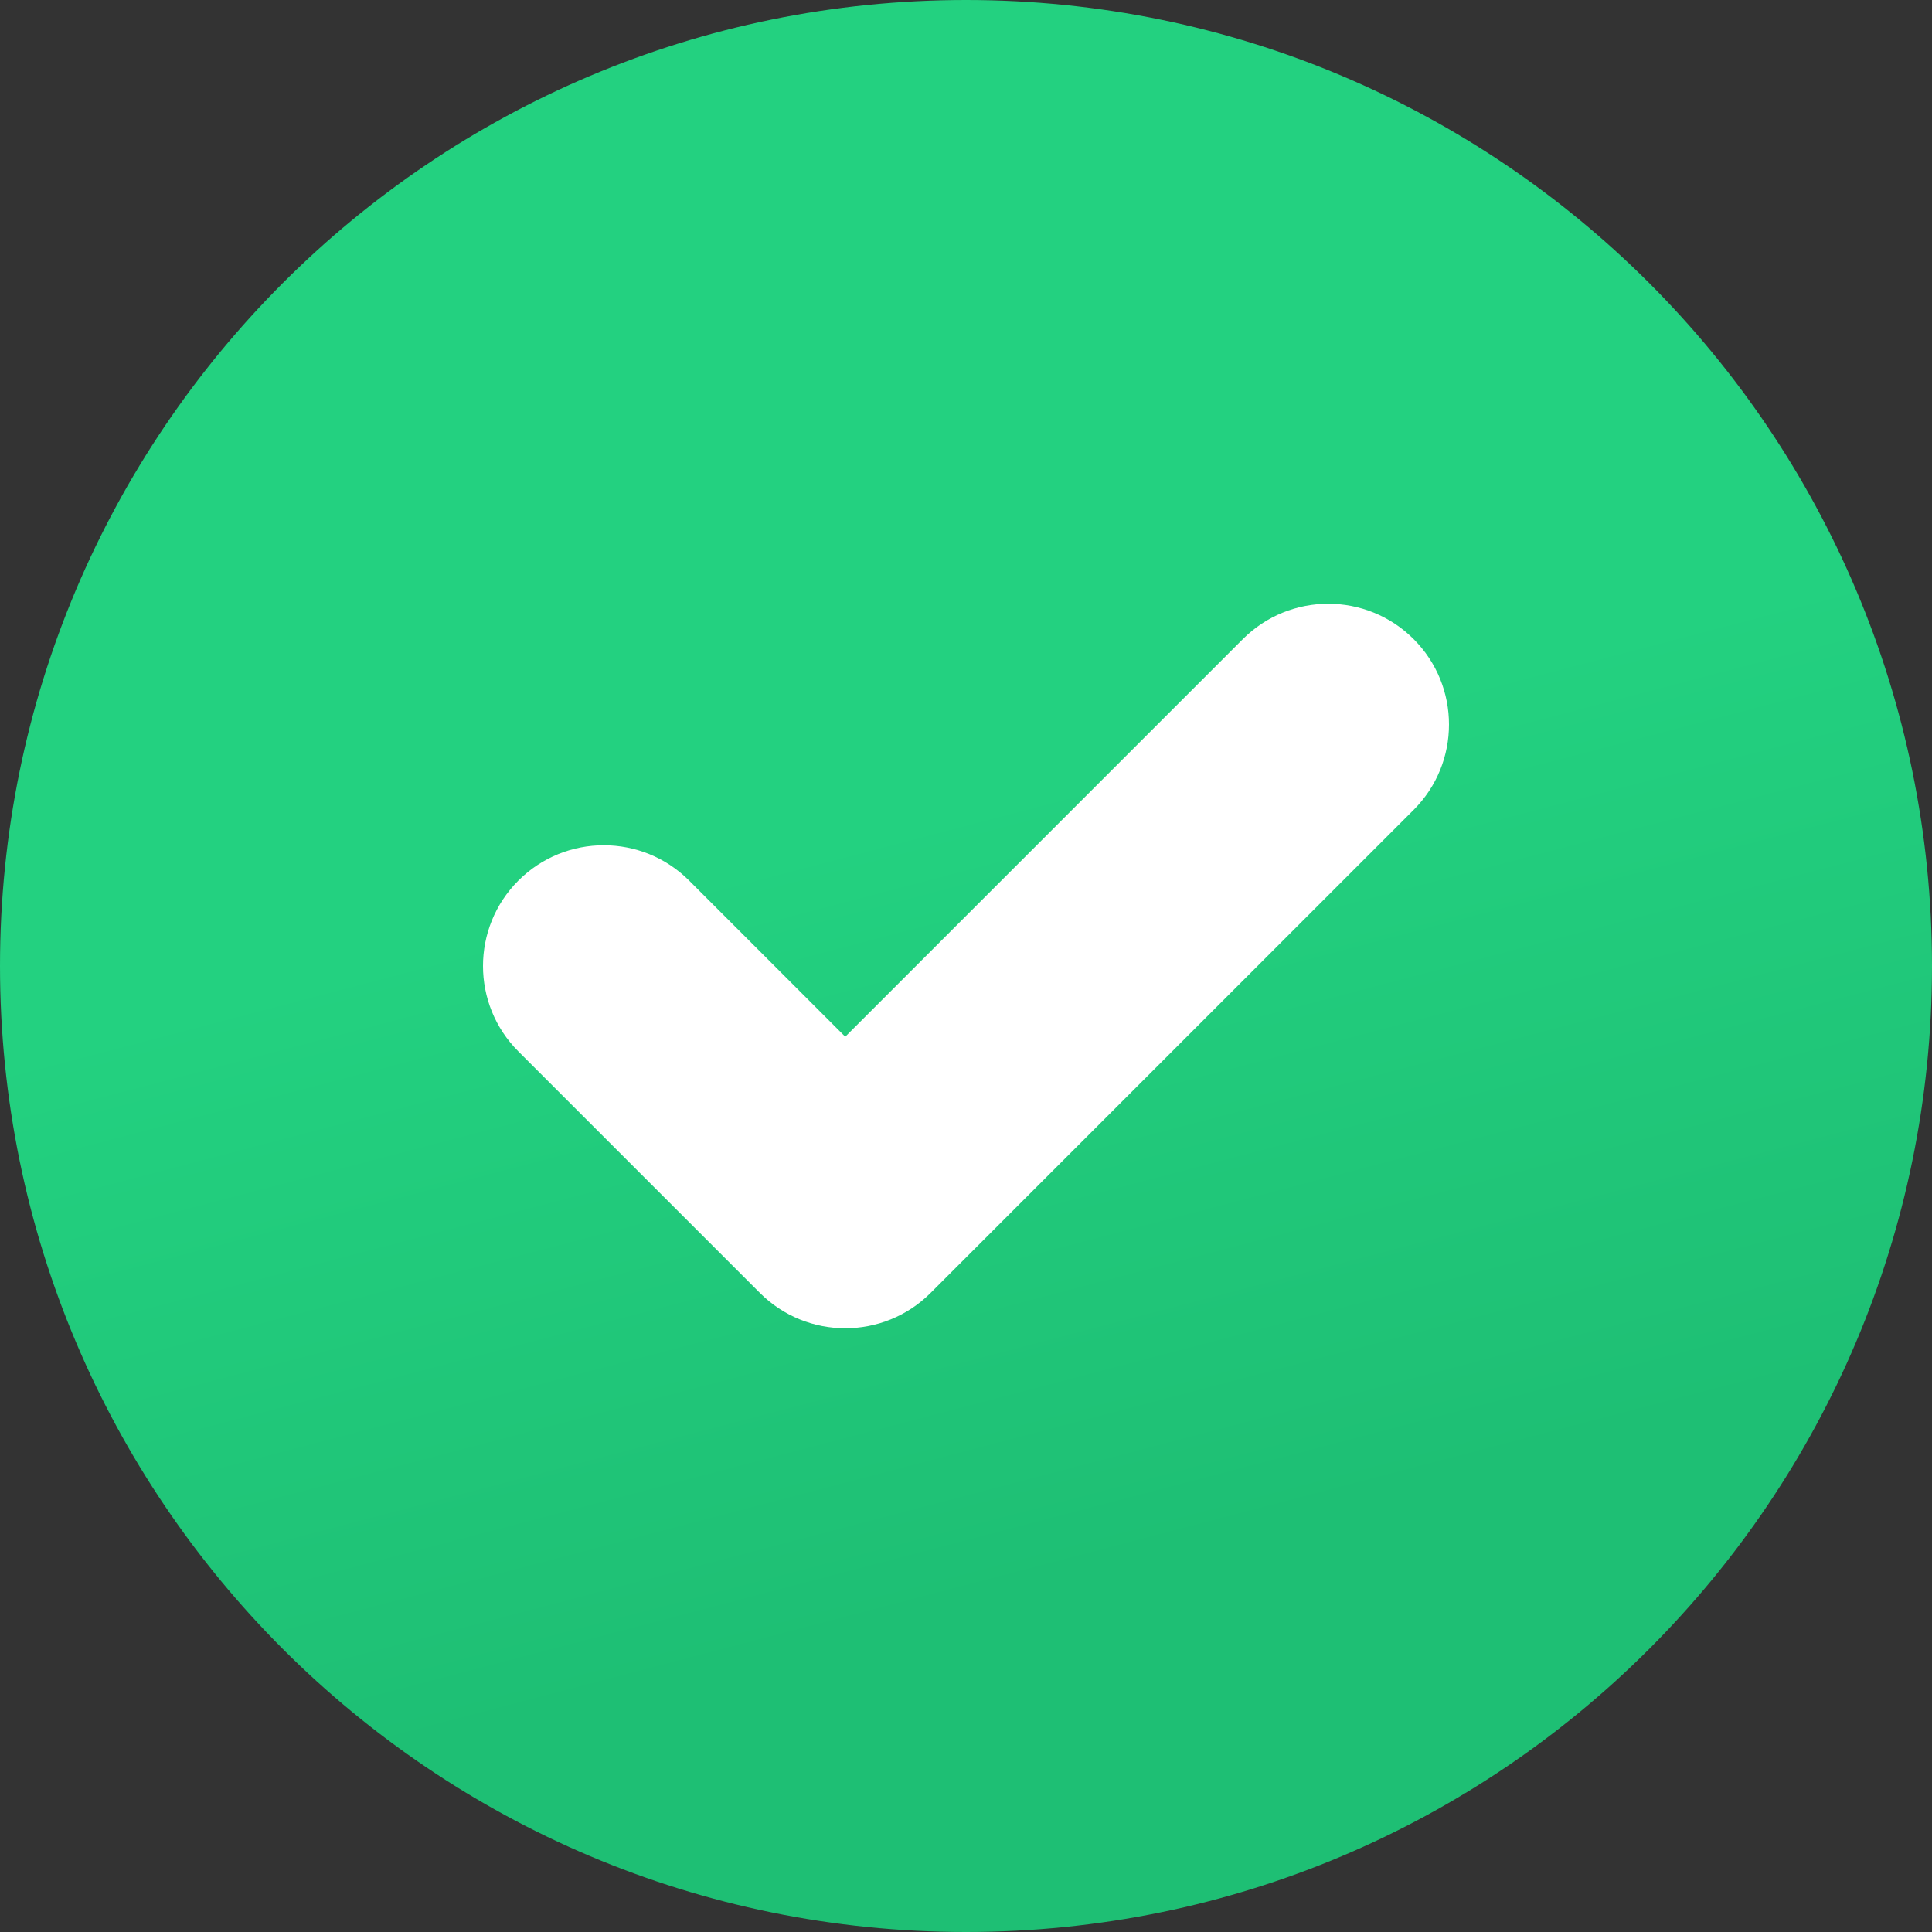 <svg width="20" height="20" viewBox="0 0 20 20" fill="none" xmlns="http://www.w3.org/2000/svg">
<rect x="0" y="0" width="20" height="20" fill="#333333" stroke="none"/>
<rect x="5" y="6" width="10" height="8" fill="white"/>
<path fill-rule="evenodd" clip-rule="evenodd" d="M10 20C15.523 20 20 15.523 20 10C20 4.477 15.523 0 10 0C4.477 0 0 4.477 0 10C0 15.523 4.477 20 10 20ZM14.634 8.384C15.122 7.896 15.122 7.104 14.634 6.616C14.146 6.128 13.354 6.128 12.866 6.616L8.75 10.732L7.134 9.116C6.646 8.628 5.854 8.628 5.366 9.116C4.878 9.604 4.878 10.396 5.366 10.884L7.866 13.384C8.354 13.872 9.146 13.872 9.634 13.384L14.634 8.384Z" fill="url(#paint0_linear_1033_149)"/>
<defs>
<linearGradient id="paint0_linear_1033_149" x1="9.877" y1="16.667" x2="7.835" y2="8.888" gradientUnits="userSpaceOnUse">
<stop stop-color="#1EBF74"/>
<stop offset="1" stop-color="#23D180"/>
</linearGradient>
</defs>
</svg>
